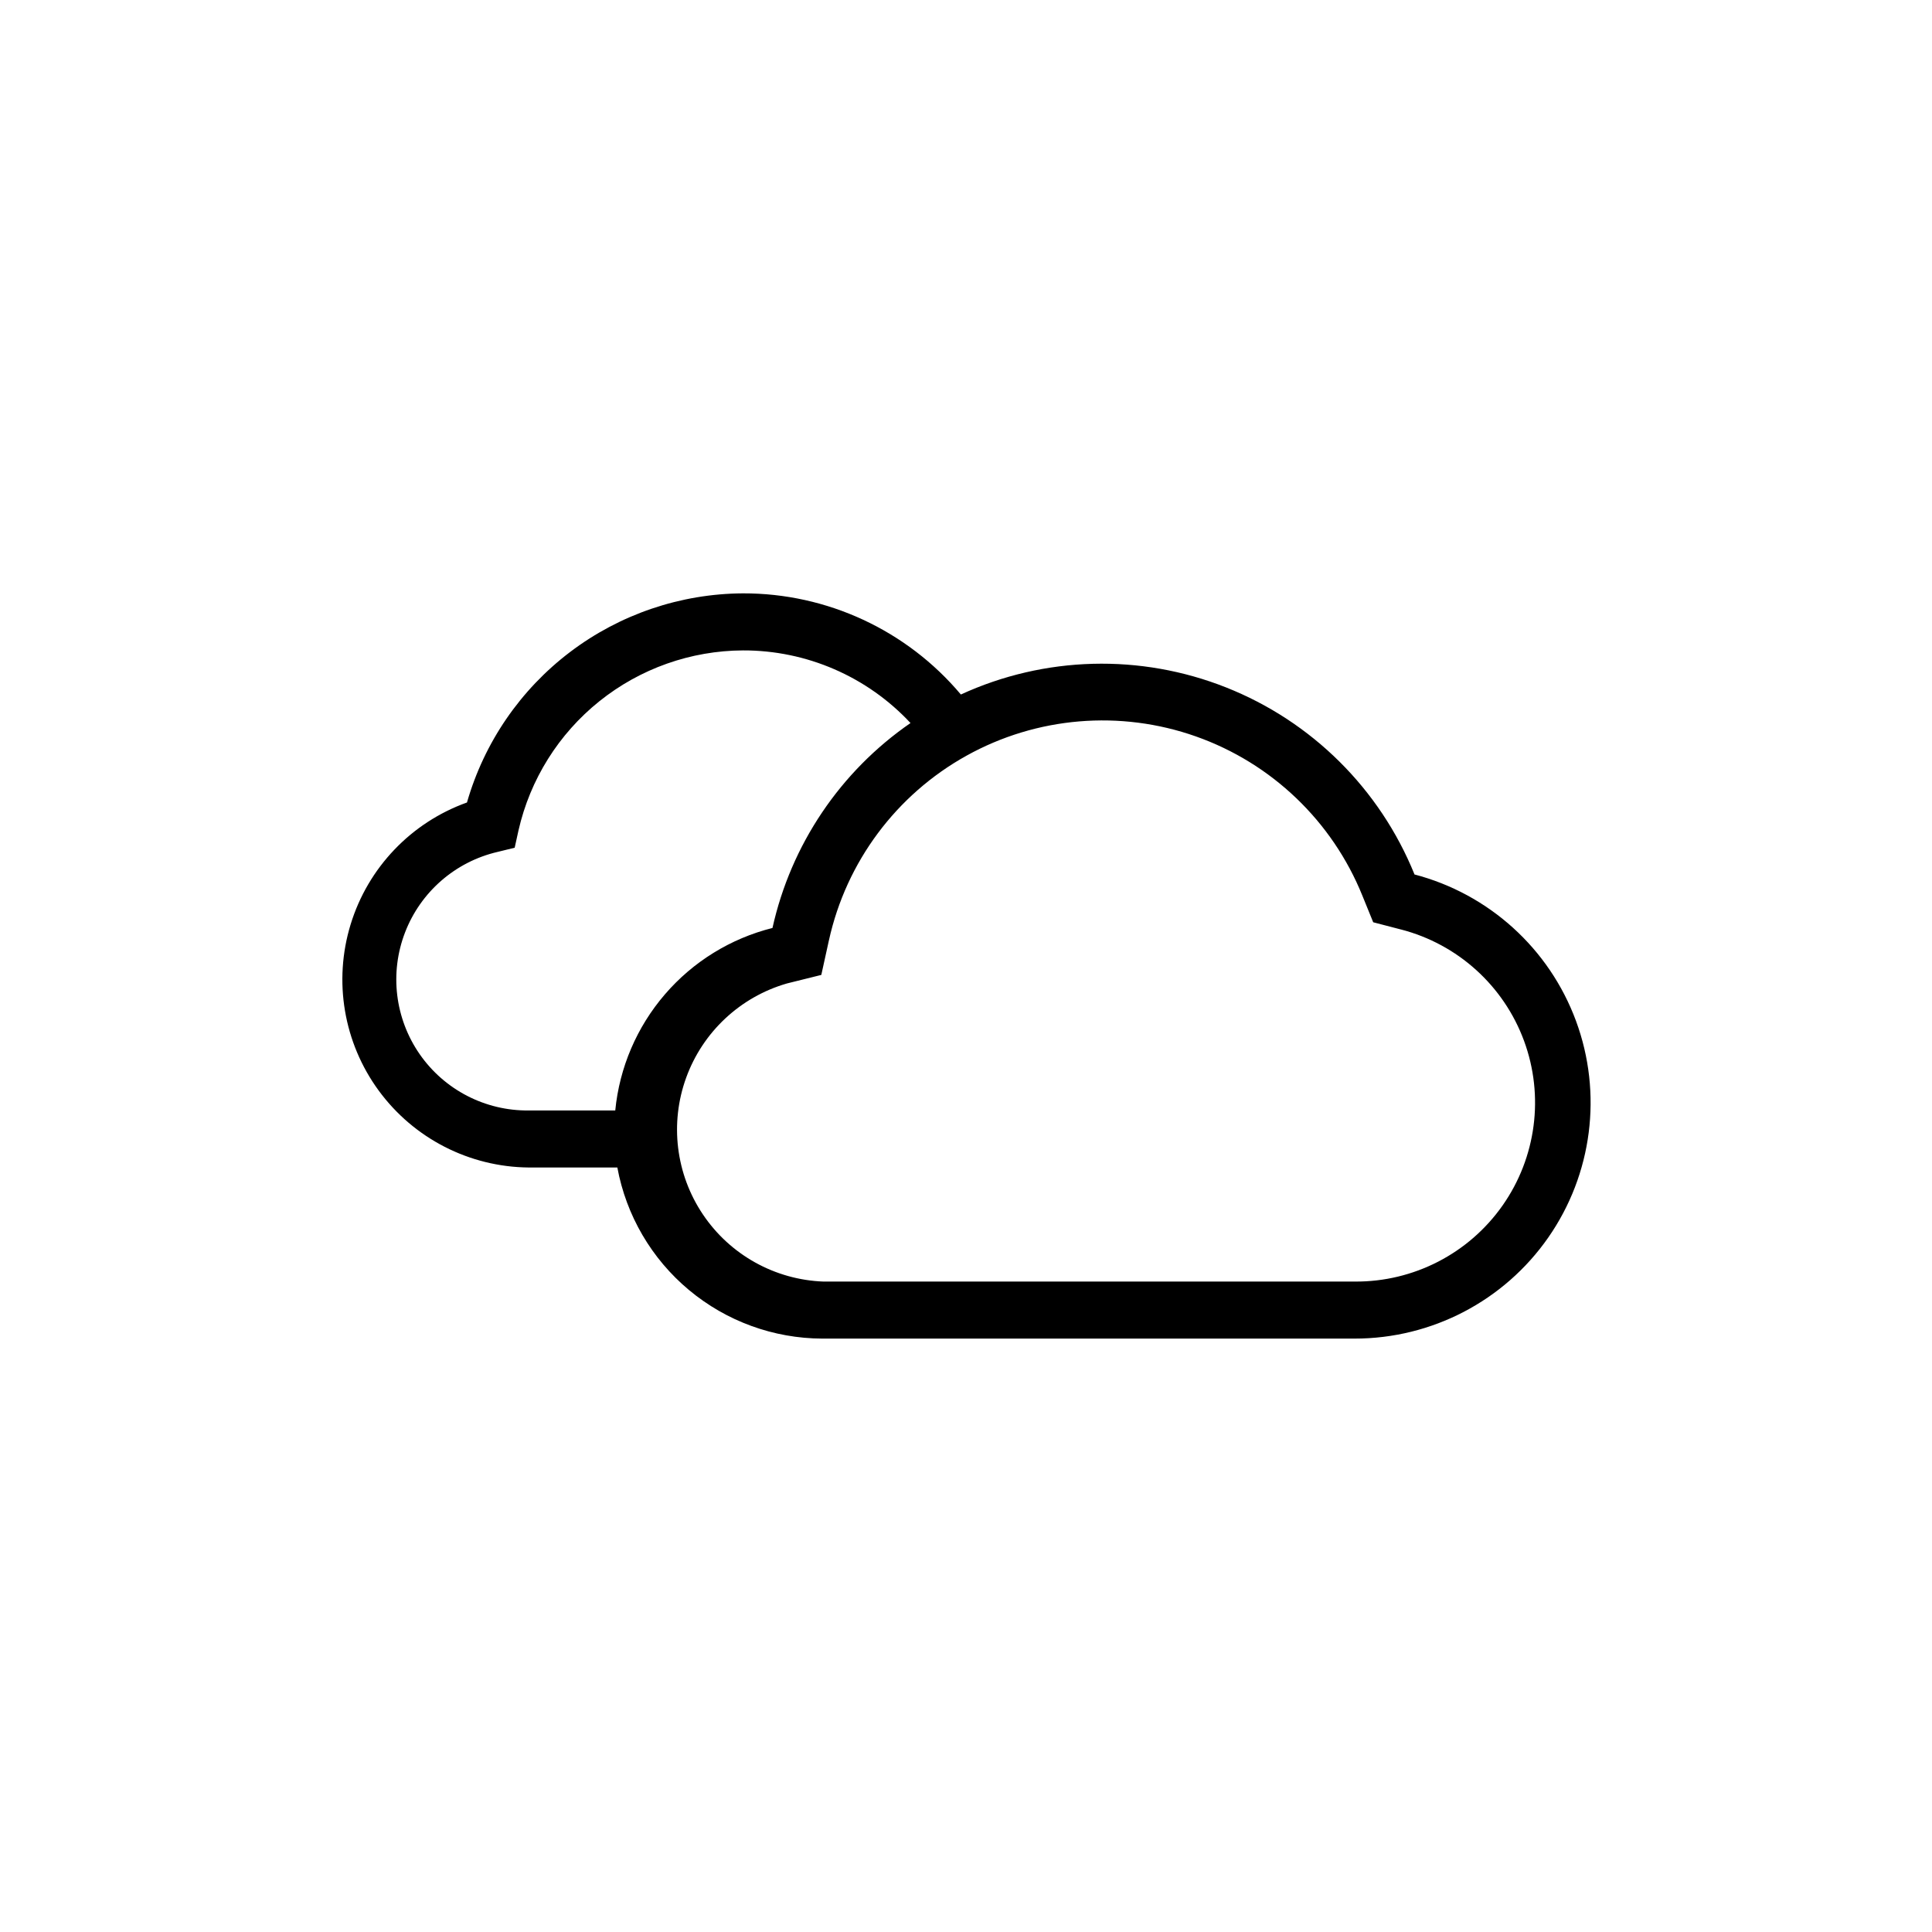 <?xml version="1.0" encoding="UTF-8"?>
<!-- The Best Svg Icon site in the world: iconSvg.co, Visit us! https://iconsvg.co -->
<svg fill="#000000" width="800px" height="800px" version="1.1" viewBox="144 144 512 512" xmlns="http://www.w3.org/2000/svg">
 <path d="m518.85 375.71c-9.176-22.633-27.211-40.531-49.914-49.531s-48.102-8.324-70.297 1.871c-14.328-17.039-35.473-26.855-57.734-26.805-16.547 0.09-32.617 5.539-45.805 15.527-13.191 9.992-22.785 23.988-27.348 39.895-14.805 5.305-26.234 17.281-30.836 32.316-4.606 15.035-1.844 31.363 7.453 44.043 9.297 12.684 24.031 20.234 39.754 20.371h23.48c2.348 12.703 9.059 24.188 18.977 32.465 9.918 8.281 22.414 12.836 35.332 12.879h141.07c20.457 0.008 39.621-9.992 51.316-26.773 11.695-16.781 14.445-38.223 7.359-57.41-7.086-19.188-23.109-33.695-42.906-38.848zm-211.6 62.574h-23.125c-11.504 0.129-22.328-5.453-28.895-14.902-6.566-9.449-8.023-21.535-3.891-32.273 4.133-10.738 13.316-18.734 24.523-21.344l4.535-1.109 1.008-4.586v0.004c3.07-13.504 10.625-25.57 21.43-34.234 10.805-8.664 24.223-13.414 38.07-13.477 16.828-0.043 32.914 6.93 44.387 19.246-18.609 12.836-31.676 32.238-36.578 54.309-11.086 2.781-21.039 8.922-28.496 17.582-7.457 8.656-12.059 19.41-13.168 30.785zm196.03 45.344h-141.07c-12.867-0.484-24.734-7.09-31.922-17.777-7.191-10.684-8.844-24.164-4.441-36.27 4.398-12.105 14.32-21.379 26.691-24.953l9.117-2.266 2.016-9.168 0.004-0.004c4.582-20.781 17.859-38.598 36.461-48.93 18.605-10.332 40.746-12.188 60.812-5.094 20.062 7.094 36.117 22.457 44.094 42.188l2.871 7.055 7.356 1.914v-0.004c15.059 3.894 27.25 14.93 32.621 29.527 5.371 14.598 3.242 30.898-5.699 43.625-8.945 12.73-23.559 20.258-39.113 20.156z"/>
</svg>